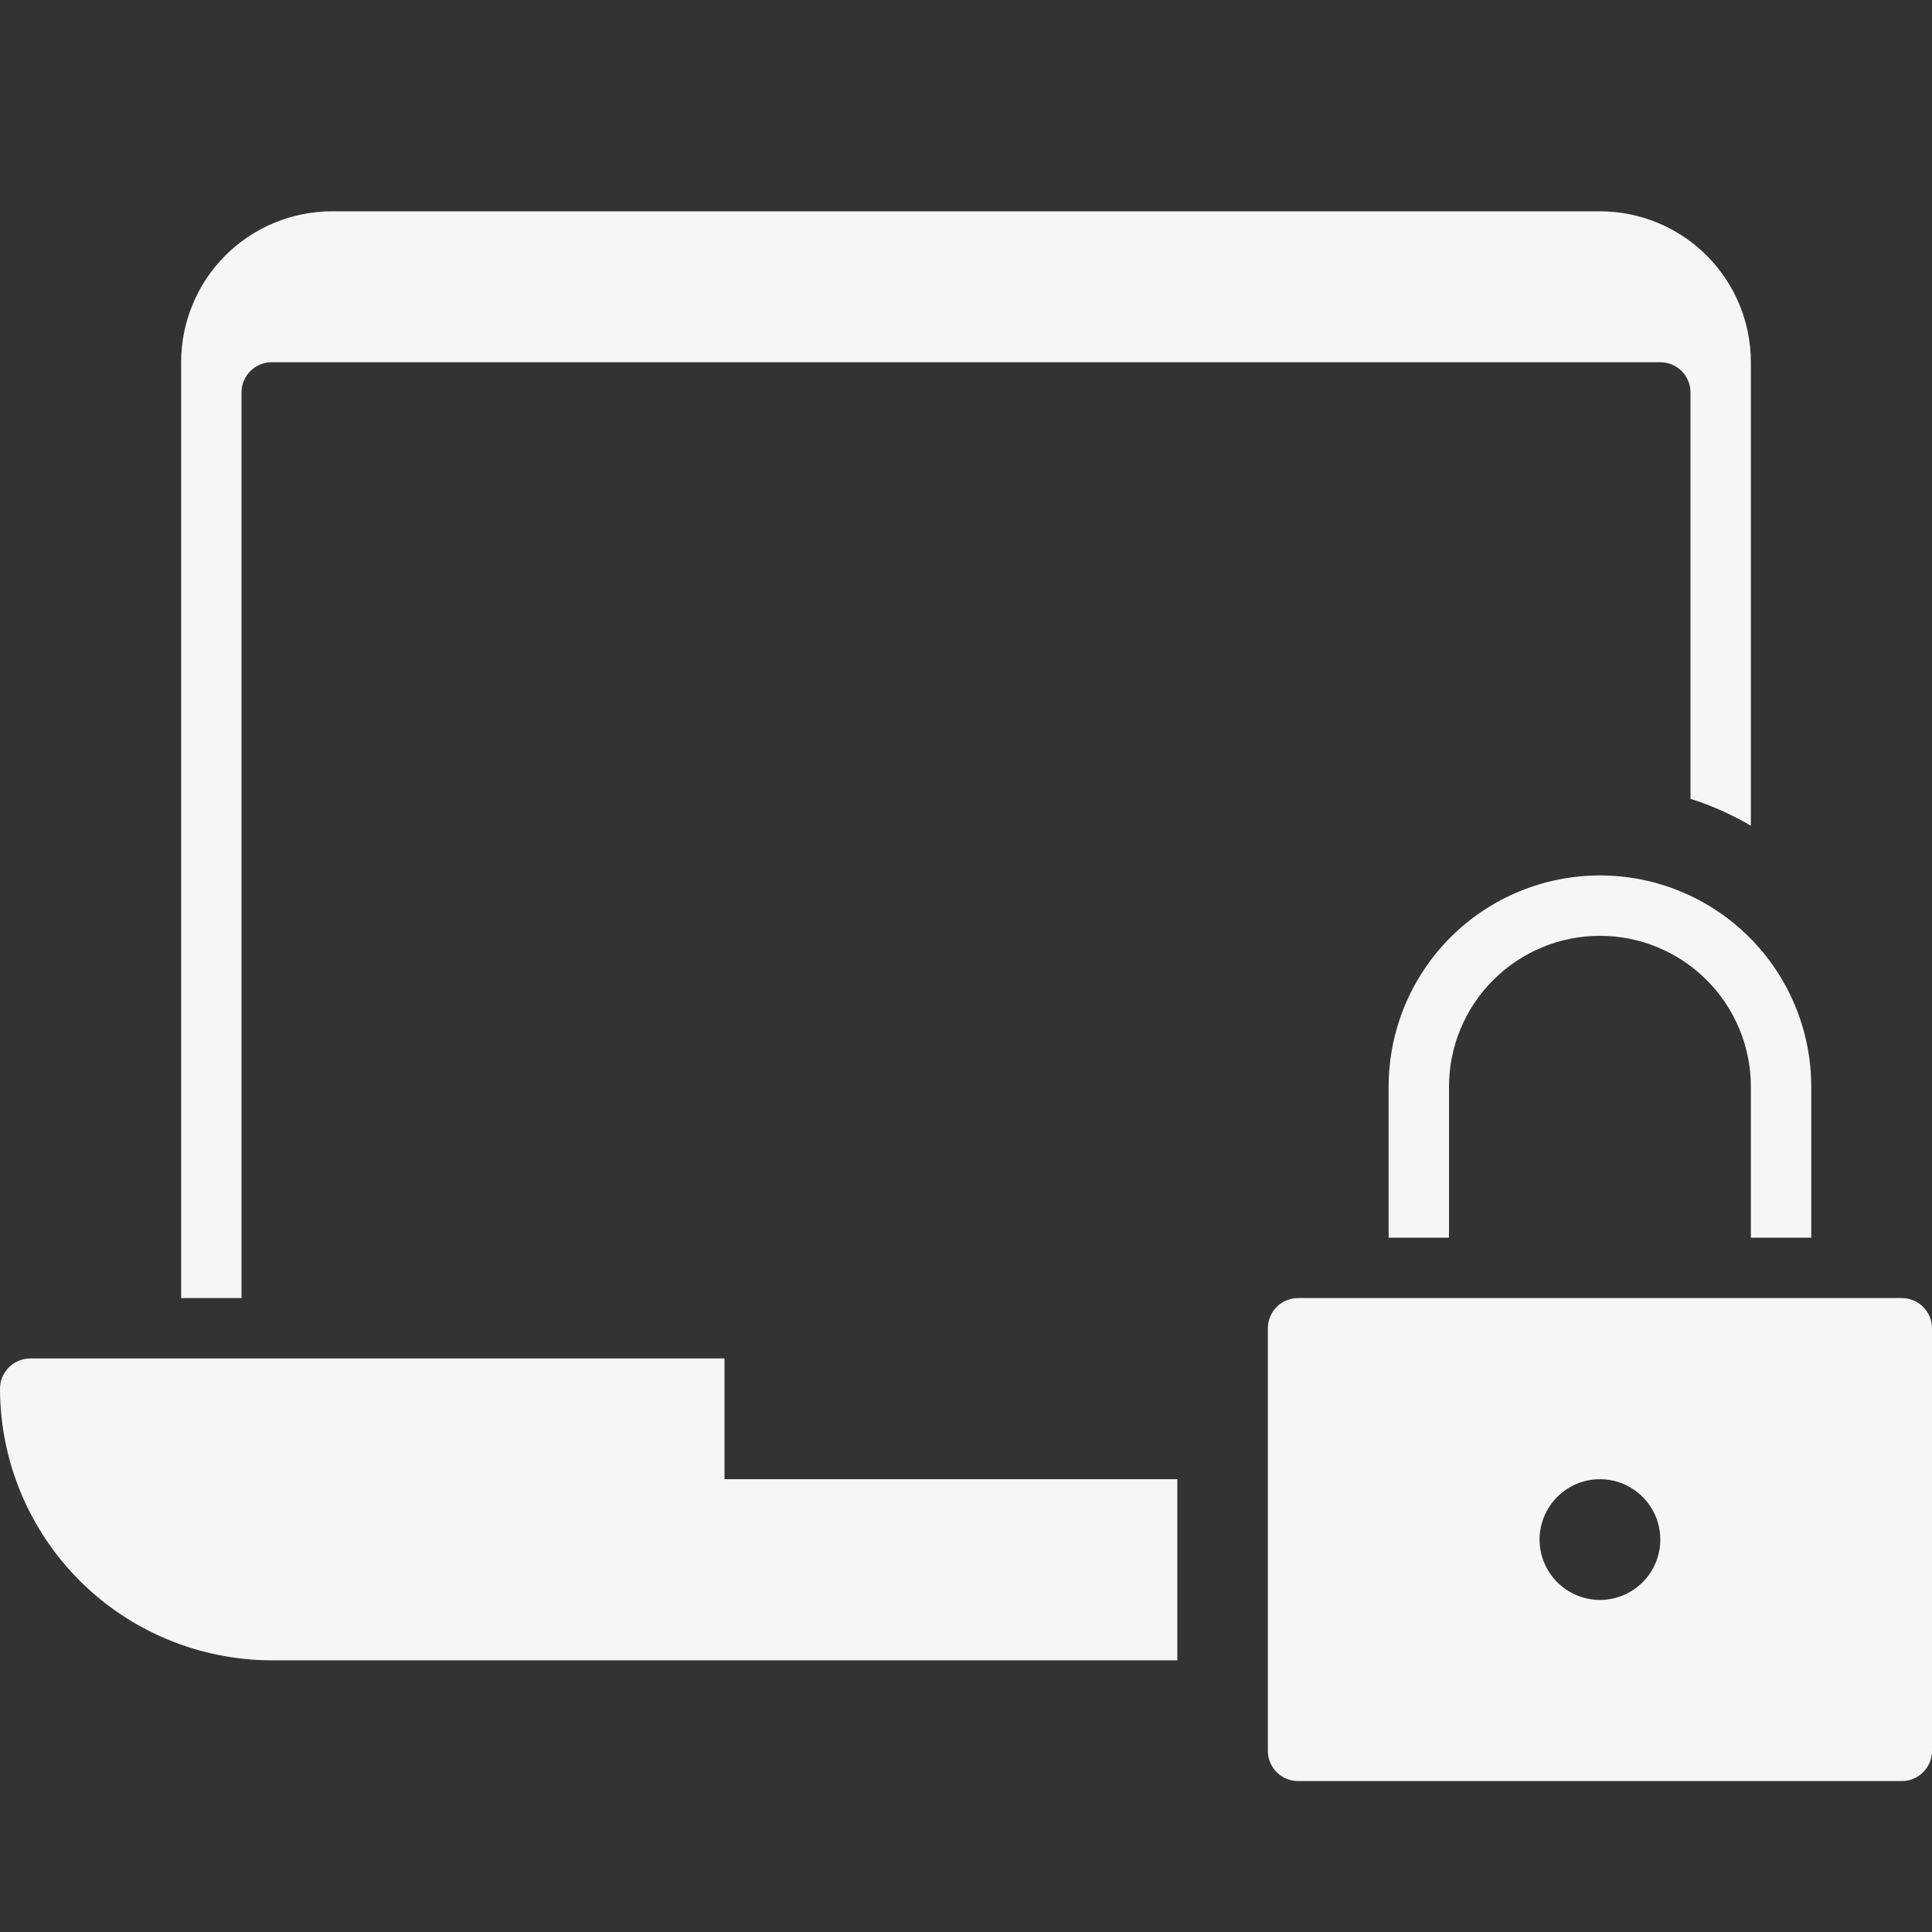 <svg width="64" height="64" viewBox="0 0 64 64" fill="none" xmlns="http://www.w3.org/2000/svg">
<rect x="0" y="0" width="64" height="64" fill="#333333" stroke="none"/>
<g clip-path="url(#clip0_2078_17635)">
<path d="M56 13V26.461C56.697 26.684 57.368 26.983 58 27.353V12C58 10.674 57.473 9.402 56.535 8.464C55.598 7.527 54.326 7 53 7H11C9.674 7 8.402 7.527 7.464 8.464C6.527 9.402 6 10.674 6 12V43H8V13C8 12.735 8.105 12.48 8.293 12.293C8.48 12.105 8.735 12 9 12H55C55.265 12 55.52 12.105 55.707 12.293C55.895 12.48 56 12.735 56 13Z" fill="#F6F6F6"/>
<path d="M48 36C48 34.674 48.527 33.402 49.465 32.465C50.402 31.527 51.674 31 53 31C54.326 31 55.598 31.527 56.535 32.465C57.473 33.402 58 34.674 58 36V41H60V36C60 34.144 59.263 32.363 57.95 31.05C56.637 29.738 54.856 29 53 29C51.144 29 49.363 29.738 48.05 31.05C46.737 32.363 46 34.144 46 36V41H48V36Z" fill="#F6F6F6"/>
<path d="M39 49H24V45H1C0.868 45.001 0.737 45.028 0.615 45.08C0.493 45.132 0.382 45.207 0.289 45.301C0.196 45.396 0.123 45.508 0.073 45.63C0.024 45.753 -0.001 45.885 4.04637e-05 46.017C0.007 48.4 0.958 50.684 2.645 52.367C4.332 54.051 6.617 54.997 9 55H39V49Z" fill="#F6F6F6"/>
<path d="M63 43H43C42.735 43 42.48 43.105 42.293 43.293C42.105 43.48 42 43.735 42 44V58C42 58.265 42.105 58.52 42.293 58.707C42.48 58.895 42.735 59 43 59H63C63.265 59 63.52 58.895 63.707 58.707C63.895 58.52 64 58.265 64 58V44C64 43.735 63.895 43.48 63.707 43.293C63.52 43.105 63.265 43 63 43ZM53 53C52.604 53 52.218 52.883 51.889 52.663C51.56 52.443 51.304 52.131 51.152 51.765C51.001 51.4 50.961 50.998 51.038 50.61C51.116 50.222 51.306 49.865 51.586 49.586C51.865 49.306 52.222 49.116 52.61 49.038C52.998 48.961 53.4 49.001 53.765 49.152C54.131 49.304 54.443 49.56 54.663 49.889C54.883 50.218 55 50.604 55 51C55 51.53 54.789 52.039 54.414 52.414C54.039 52.789 53.53 53 53 53Z" fill="#F6F6F6"/>
</g>
<defs>
<clipPath id="clip0_2078_17635">
<rect width="64" height="64" fill="white"/>
</clipPath>
</defs>
</svg>
